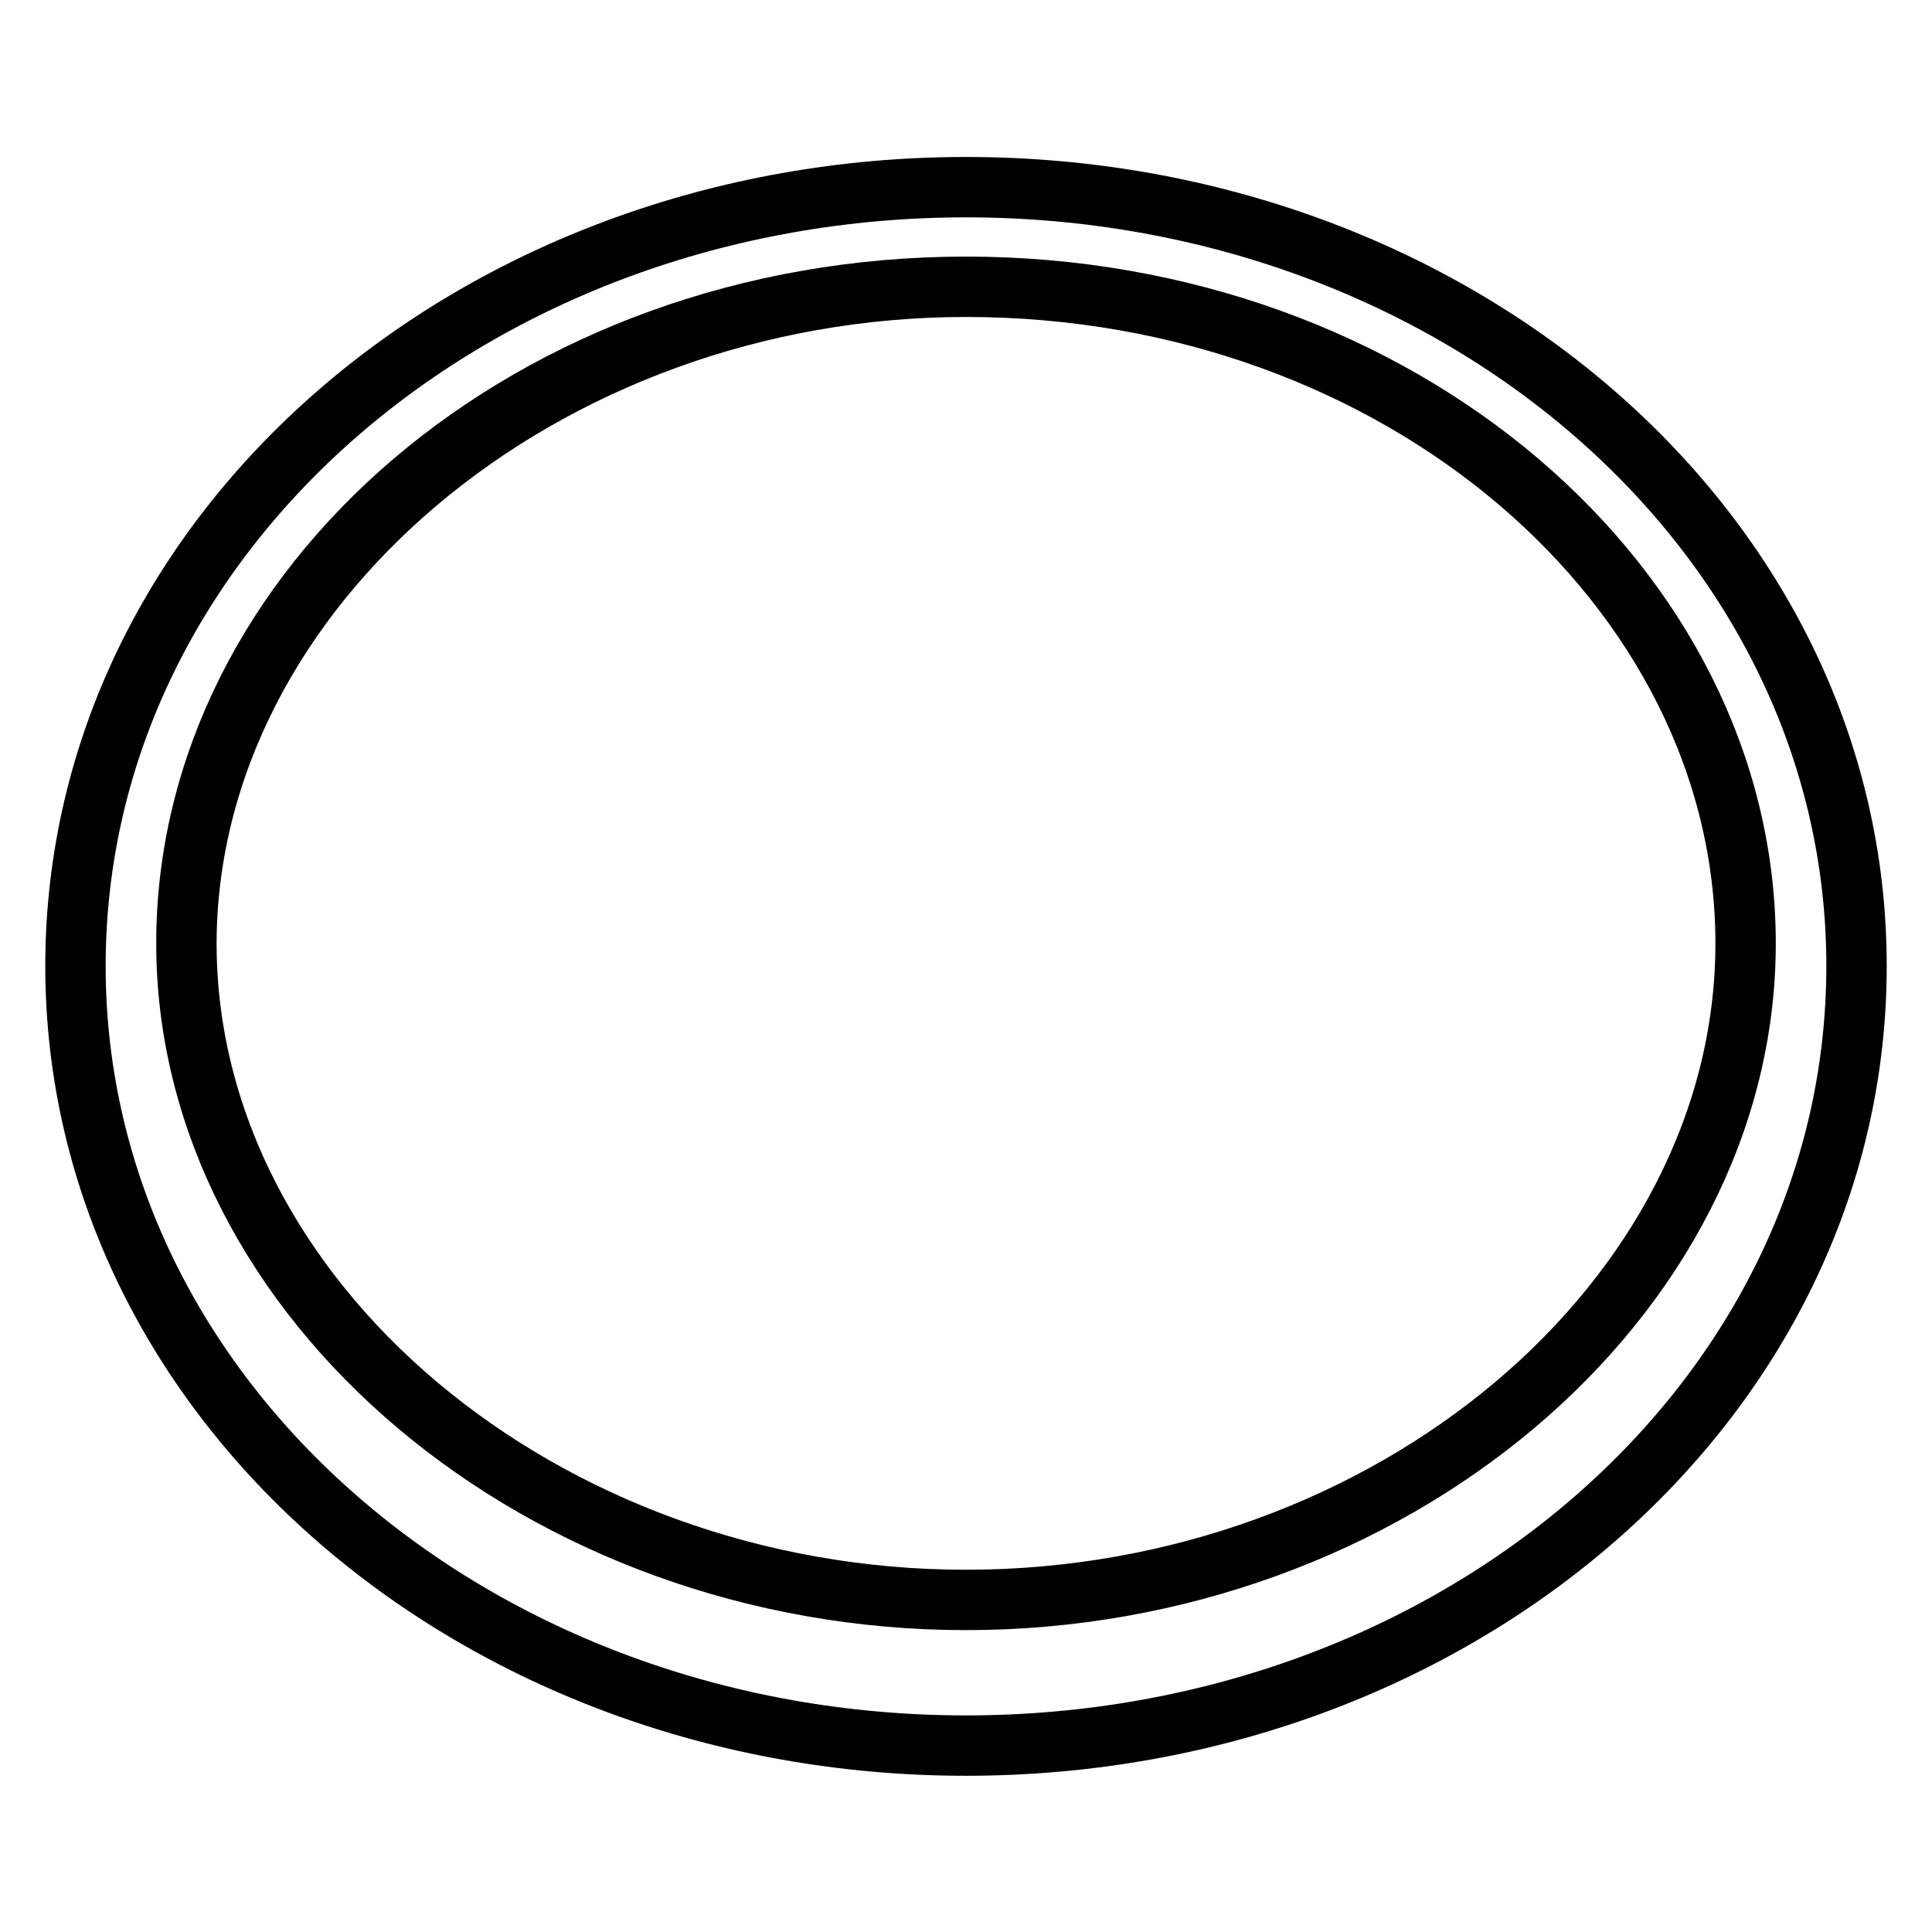 <?xml version="1.0" encoding="utf-8"?>
<!-- Svg Vector Icons : http://www.onlinewebfonts.com/icon -->
<!DOCTYPE svg PUBLIC "-//W3C//DTD SVG 1.1//EN" "http://www.w3.org/Graphics/SVG/1.1/DTD/svg11.dtd">
<svg version="1.1" xmlns="http://www.w3.org/2000/svg" xmlns:xlink="http://www.w3.org/1999/xlink" x="0px" y="0px" viewBox="0 0 256 256" enable-background="new 0 0 256 256" xml:space="preserve">
<g> <path stroke-width="8" fill-opacity="0" stroke="#000000"  d="M128,38c57.5,0,103.3,39.8,103.3,87c0,47.2-47.2,87-103.3,87c-56,0-103.3-39.8-103.3-87 C24.8,77.9,72,38,128,38z M128,24.8C63.1,24.8,10,70.5,10,128c0,57.5,53.1,103.3,118,103.3c64.9,0,118-45.7,118-103.3 C246,70.5,192.9,24.8,128,24.8z M128,38c-57.5,0-103.3,39.8-103.3,87c0,47.2,47.2,87,103.3,87c56.1,0,103.3-39.8,103.3-87 C231.3,77.9,185.5,38,128,38z"/></g>
</svg>